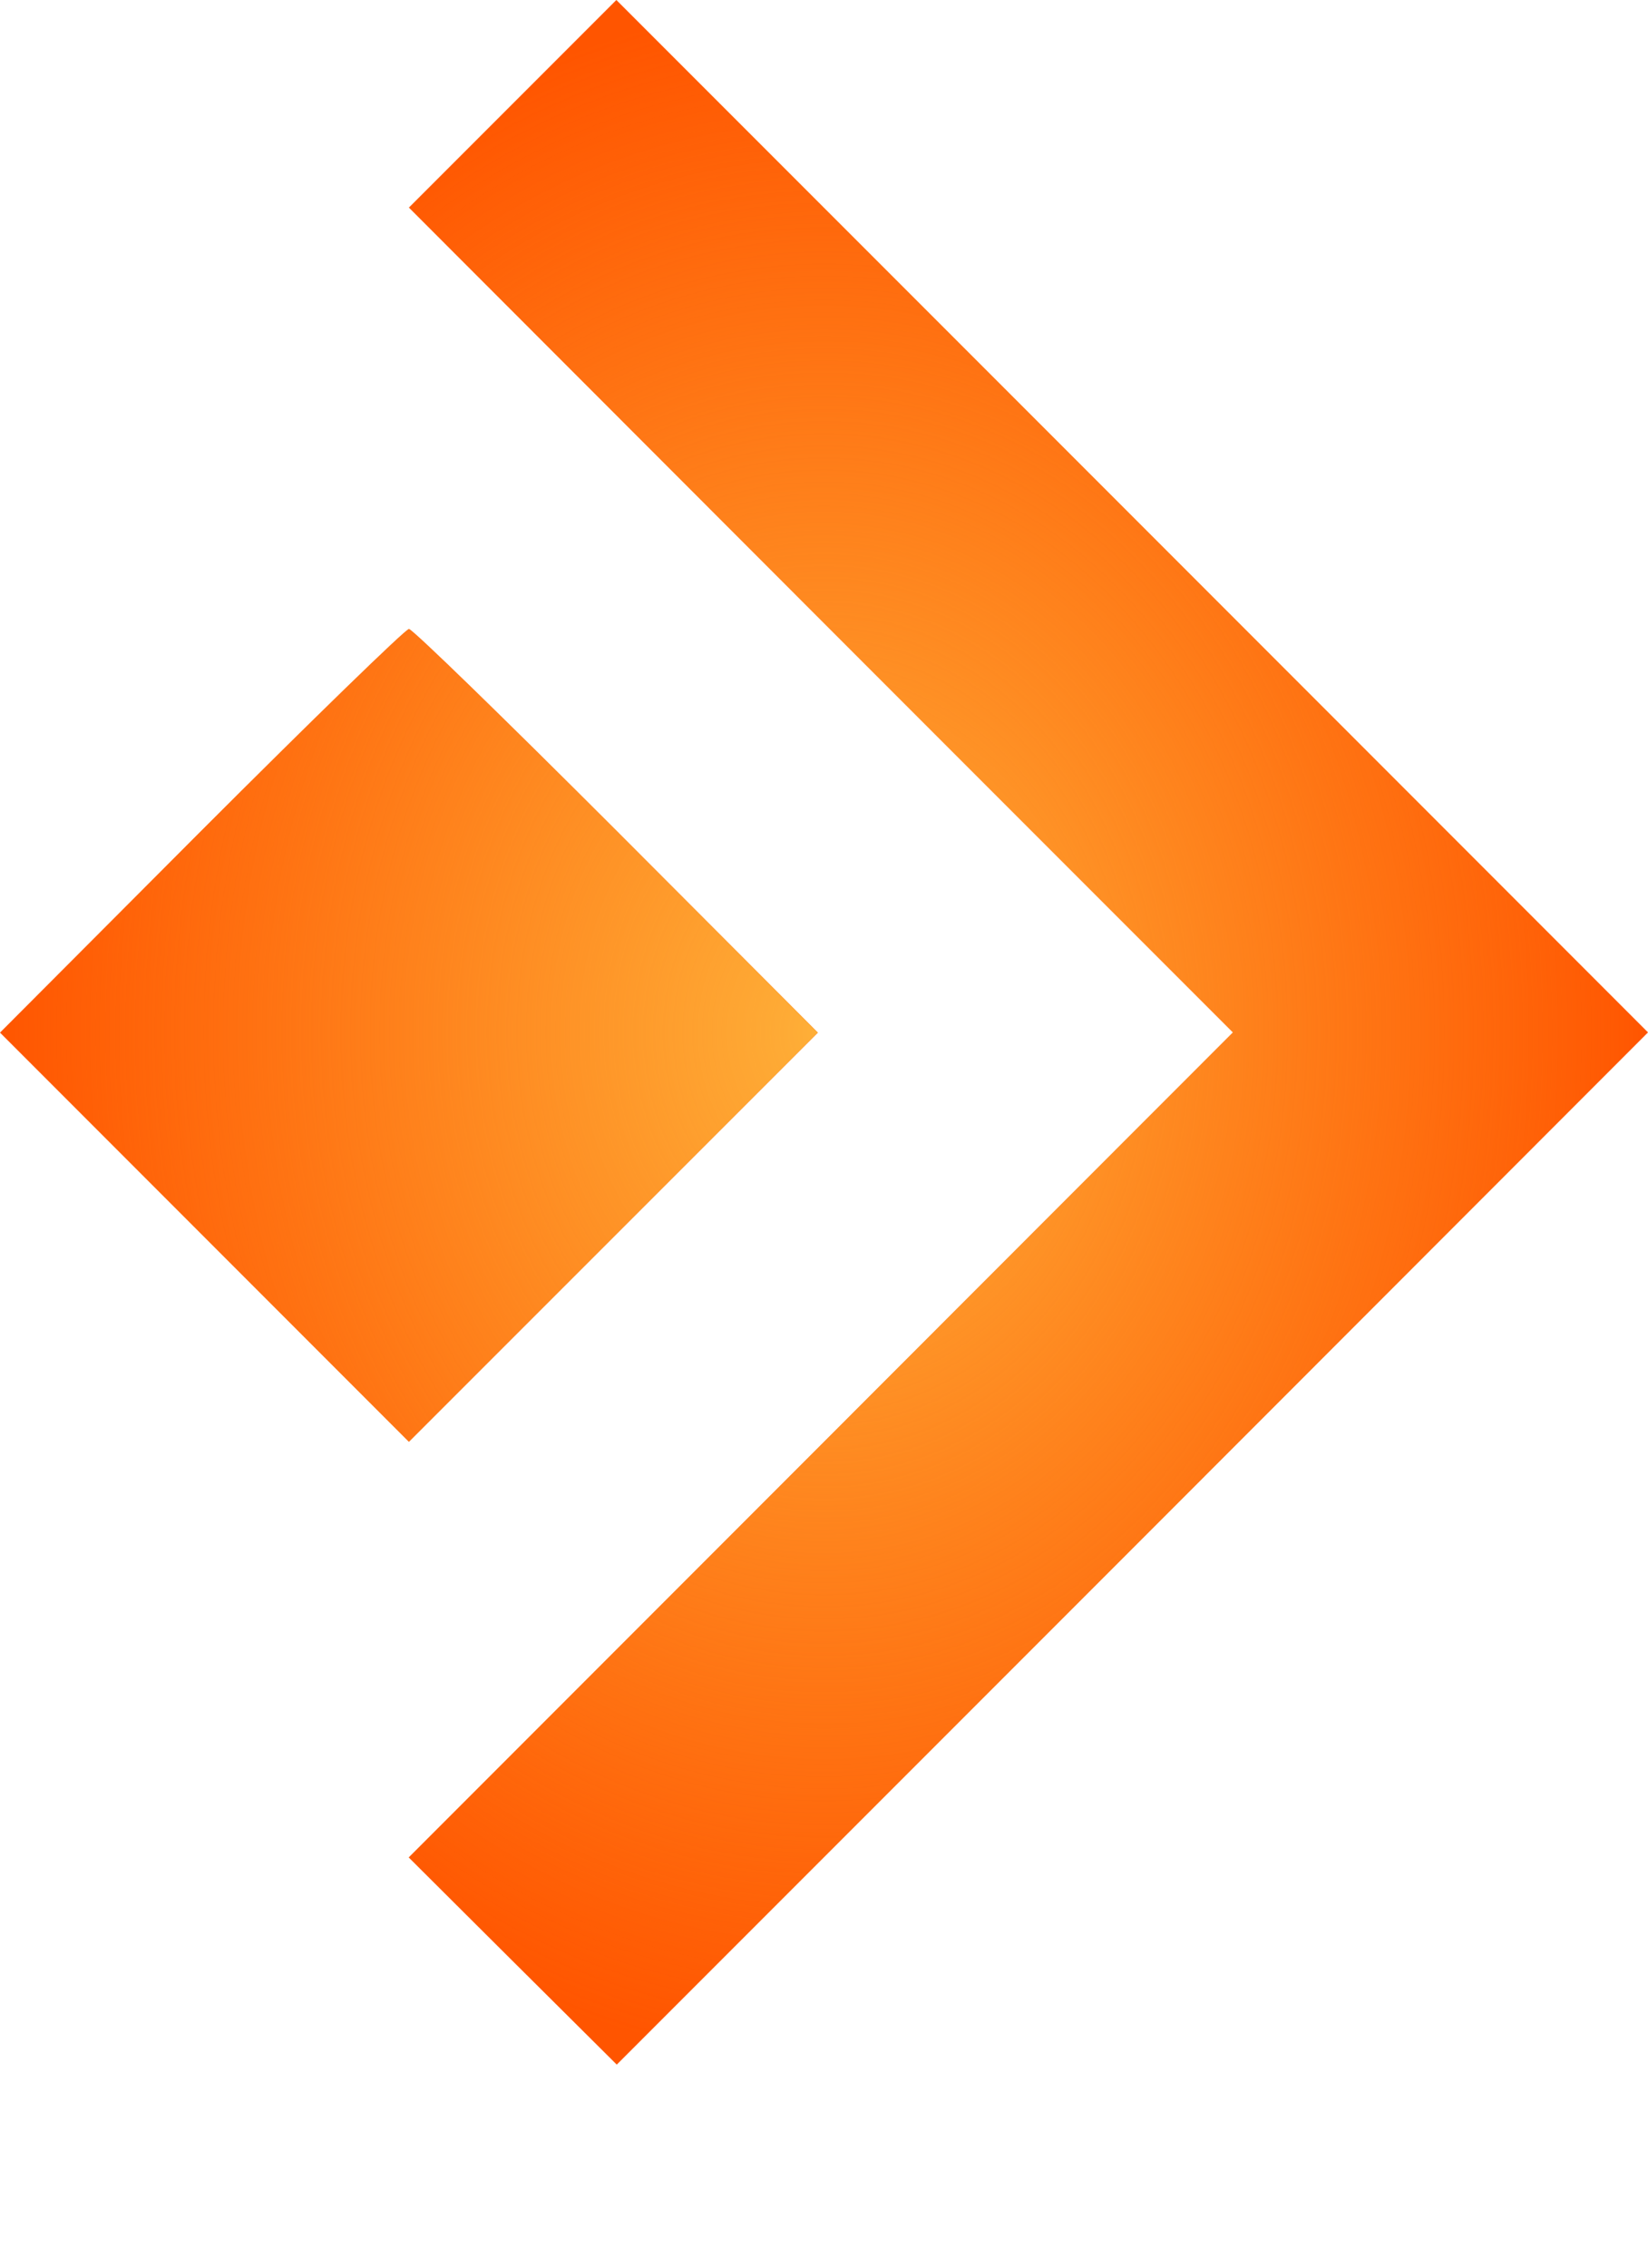<svg width="8" height="11" viewBox="0 0 8 11" fill="none" xmlns="http://www.w3.org/2000/svg">
<g id="Group 7315">
<path id="image 145 (Traced)" fill-rule="evenodd" clip-rule="evenodd" d="M2.488 0.504L1.985 1.007L3.985 3.008L5.985 5.008L3.985 7.009L1.984 9.01L2.489 9.513L2.994 10.015L5.497 7.512L8 5.008L5.496 2.504L2.992 0L2.488 0.504ZM0.977 4.03L0 5.009L0.992 6.001L1.985 6.994L2.978 6.001L3.97 5.009L2.993 4.03C2.455 3.492 2.002 3.051 1.985 3.051C1.969 3.051 1.515 3.492 0.977 4.03Z" fill="#FF5500"/>
<path id="image 145 (Traced)_2" fill-rule="evenodd" clip-rule="evenodd" d="M2.488 0.504L1.985 1.007L3.985 3.008L5.985 5.008L3.985 7.009L1.984 9.01L2.489 9.513L2.994 10.015L5.497 7.512L8 5.008L5.496 2.504L2.992 0L2.488 0.504ZM0.977 4.03L0 5.009L0.992 6.001L1.985 6.994L2.978 6.001L3.97 5.009L2.993 4.03C2.455 3.492 2.002 3.051 1.985 3.051C1.969 3.051 1.515 3.492 0.977 4.03Z" fill="url(#paint0_radial_715_120)"/>
</g>
<defs>
<radialGradient id="paint0_radial_715_120" cx="0" cy="0" r="1" gradientUnits="userSpaceOnUse" gradientTransform="translate(4 5.008) rotate(90) scale(5.008 4)">
<stop stop-color="#FEAF38"/>
<stop offset="1" stop-color="#FEAF38" stop-opacity="0"/>
</radialGradient>
</defs>
</svg>
